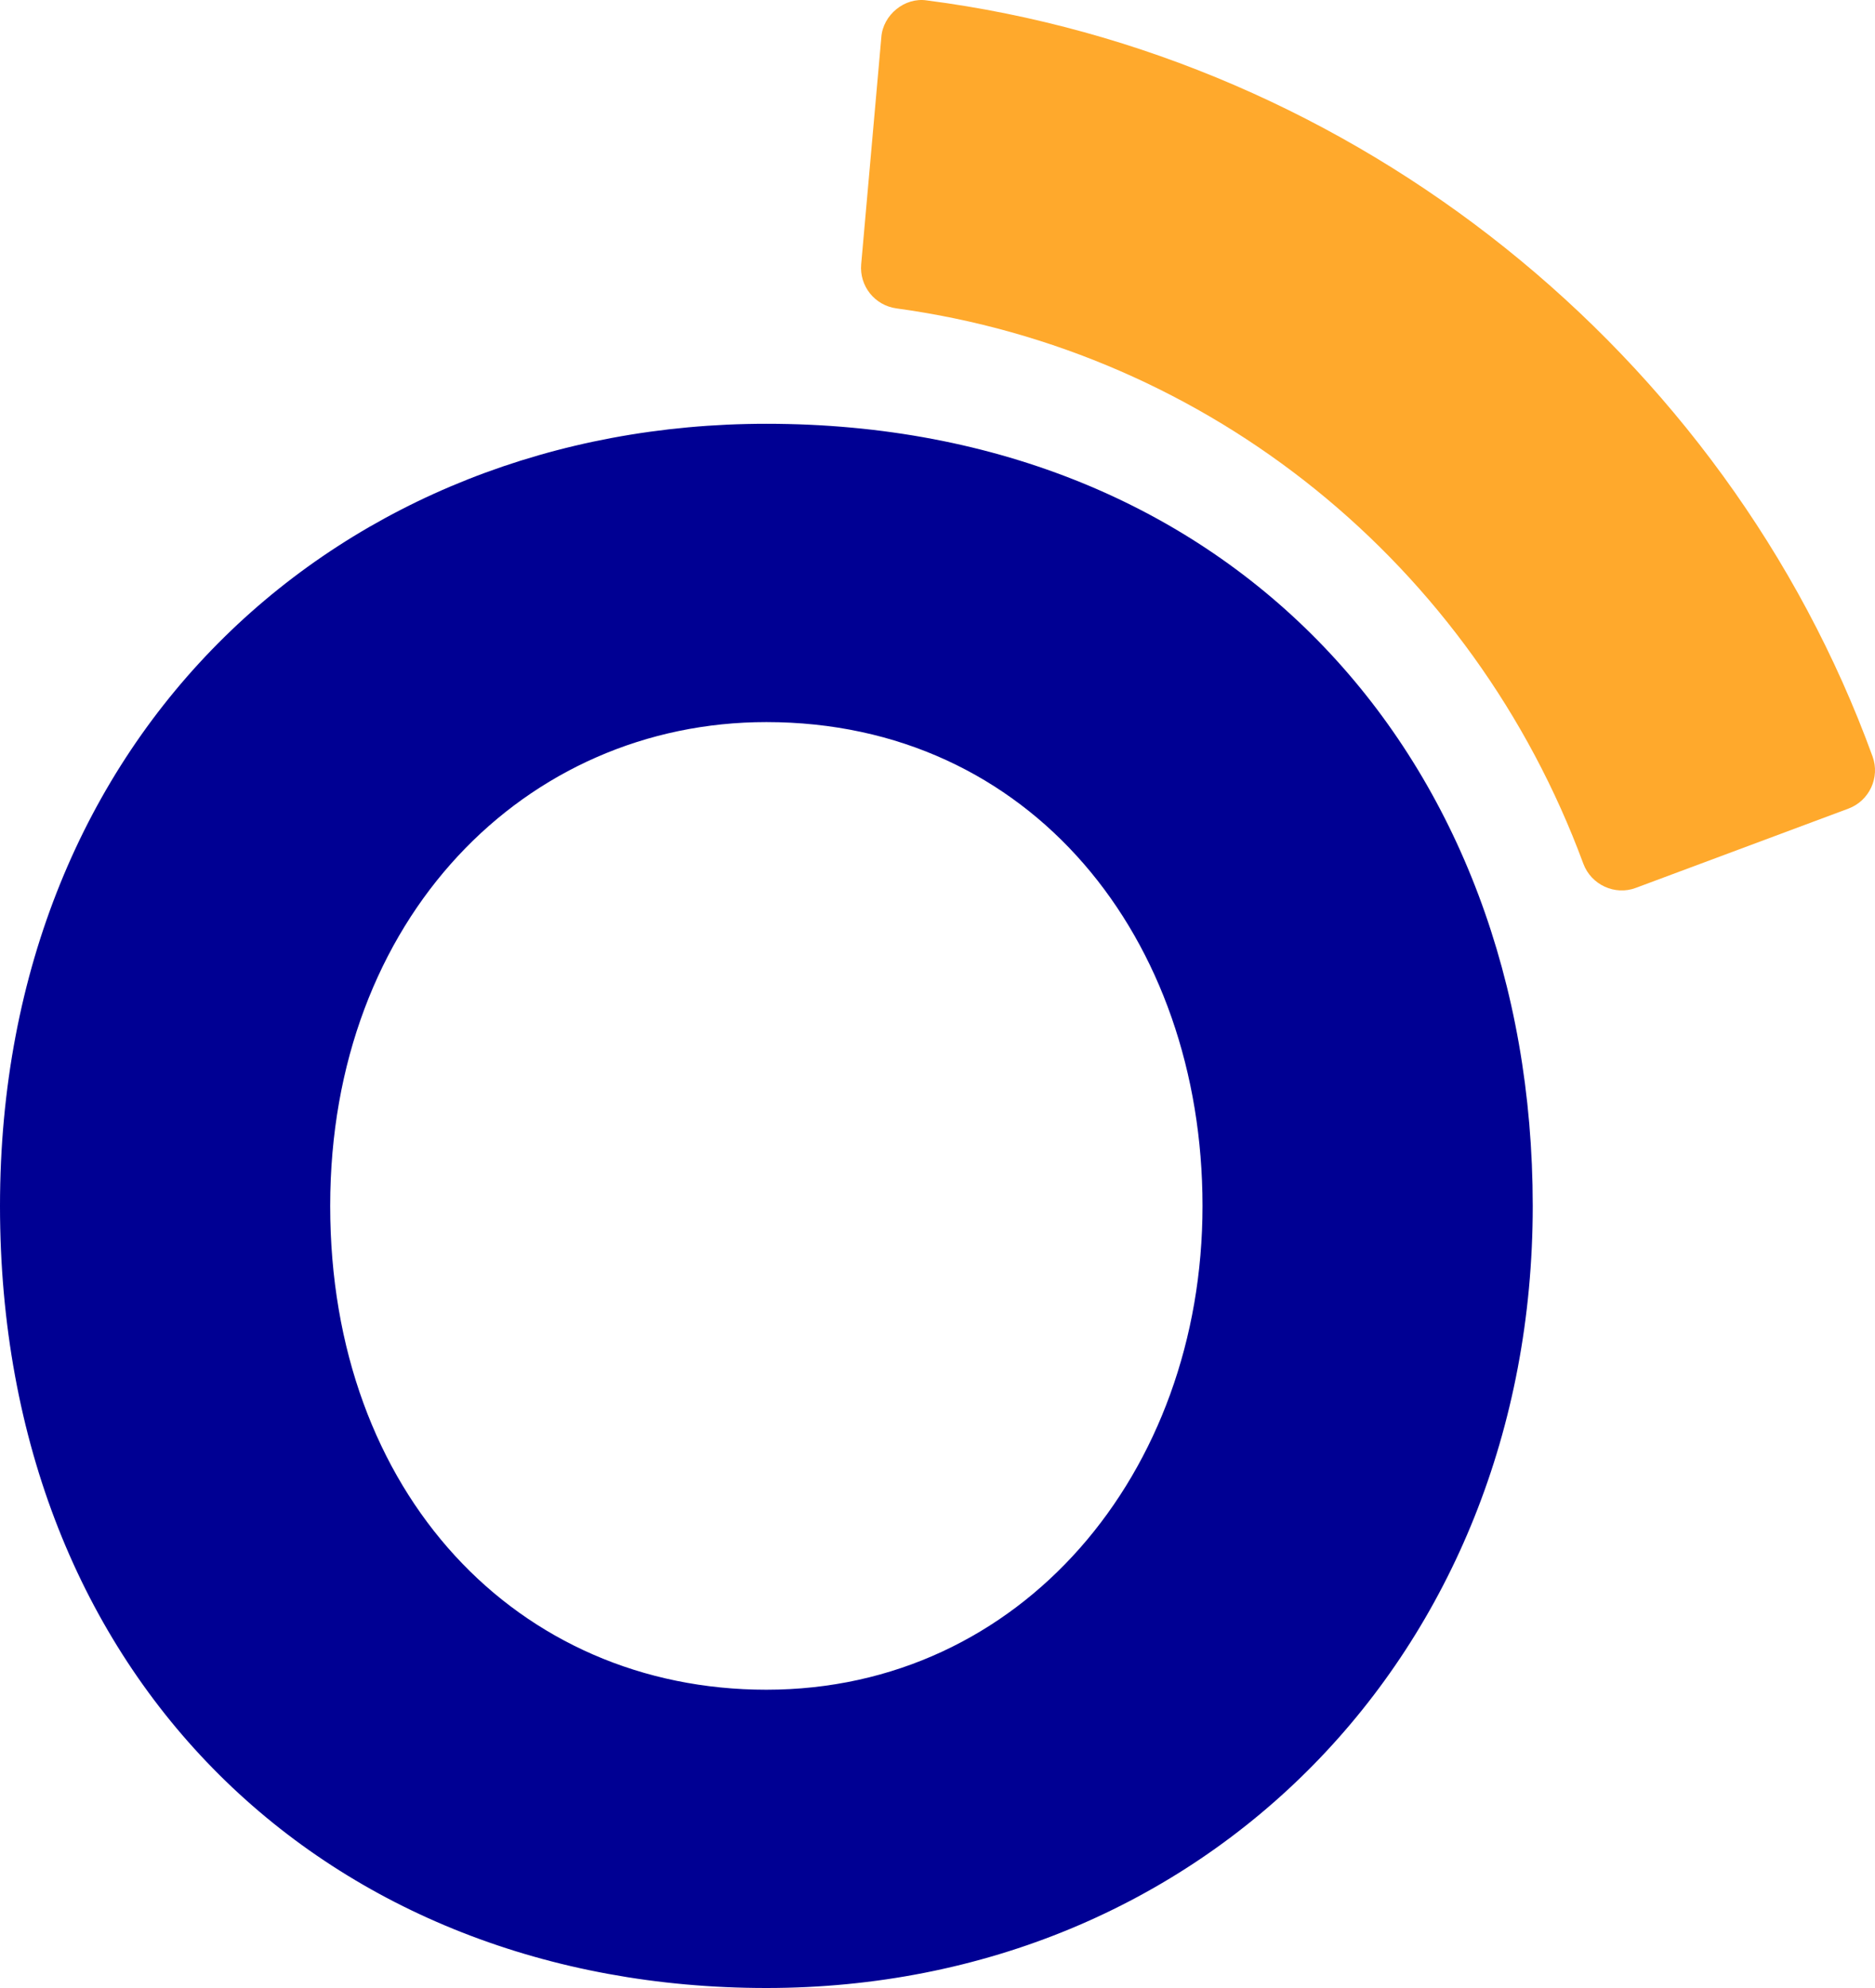 <svg width="50" height="53" viewBox="0 0 50 53" fill="none" xmlns="http://www.w3.org/2000/svg">
<g clipPath="url(#clip0_8_19)">
<path d="M49.935 20.167C46.015 9.396 36.116 1.485 24.716 0.011C24.124 -0.079 23.543 0.399 23.502 0.996L22.965 7.046C22.914 7.627 23.327 8.144 23.908 8.222C32.25 9.363 39.268 15.034 42.221 23.023C42.431 23.593 43.07 23.879 43.619 23.672L49.29 21.558C49.849 21.35 50.139 20.726 49.935 20.167Z" fill="#FFA92C"/>
<path d="M20.436 11.298C9.15 11.298 0 19.503 0 32.15C0 44.796 8.783 53 20.436 53C32.09 53 40.873 44.083 40.873 32.15C40.873 20.216 32.847 11.298 20.436 11.298ZM20.436 45.048C13.803 45.048 8.805 39.824 8.805 32.15C8.805 24.475 14.012 19.251 20.436 19.251C27.499 19.251 32.067 25.026 32.067 32.15C32.067 39.273 27.232 45.048 20.436 45.048Z" fill="#000093"/>
</g>
<defs>
<clipPath id="clip0_8_19">
<rect width="50" height="53" fill="white"/>
</clipPath>
</defs>
</svg>
